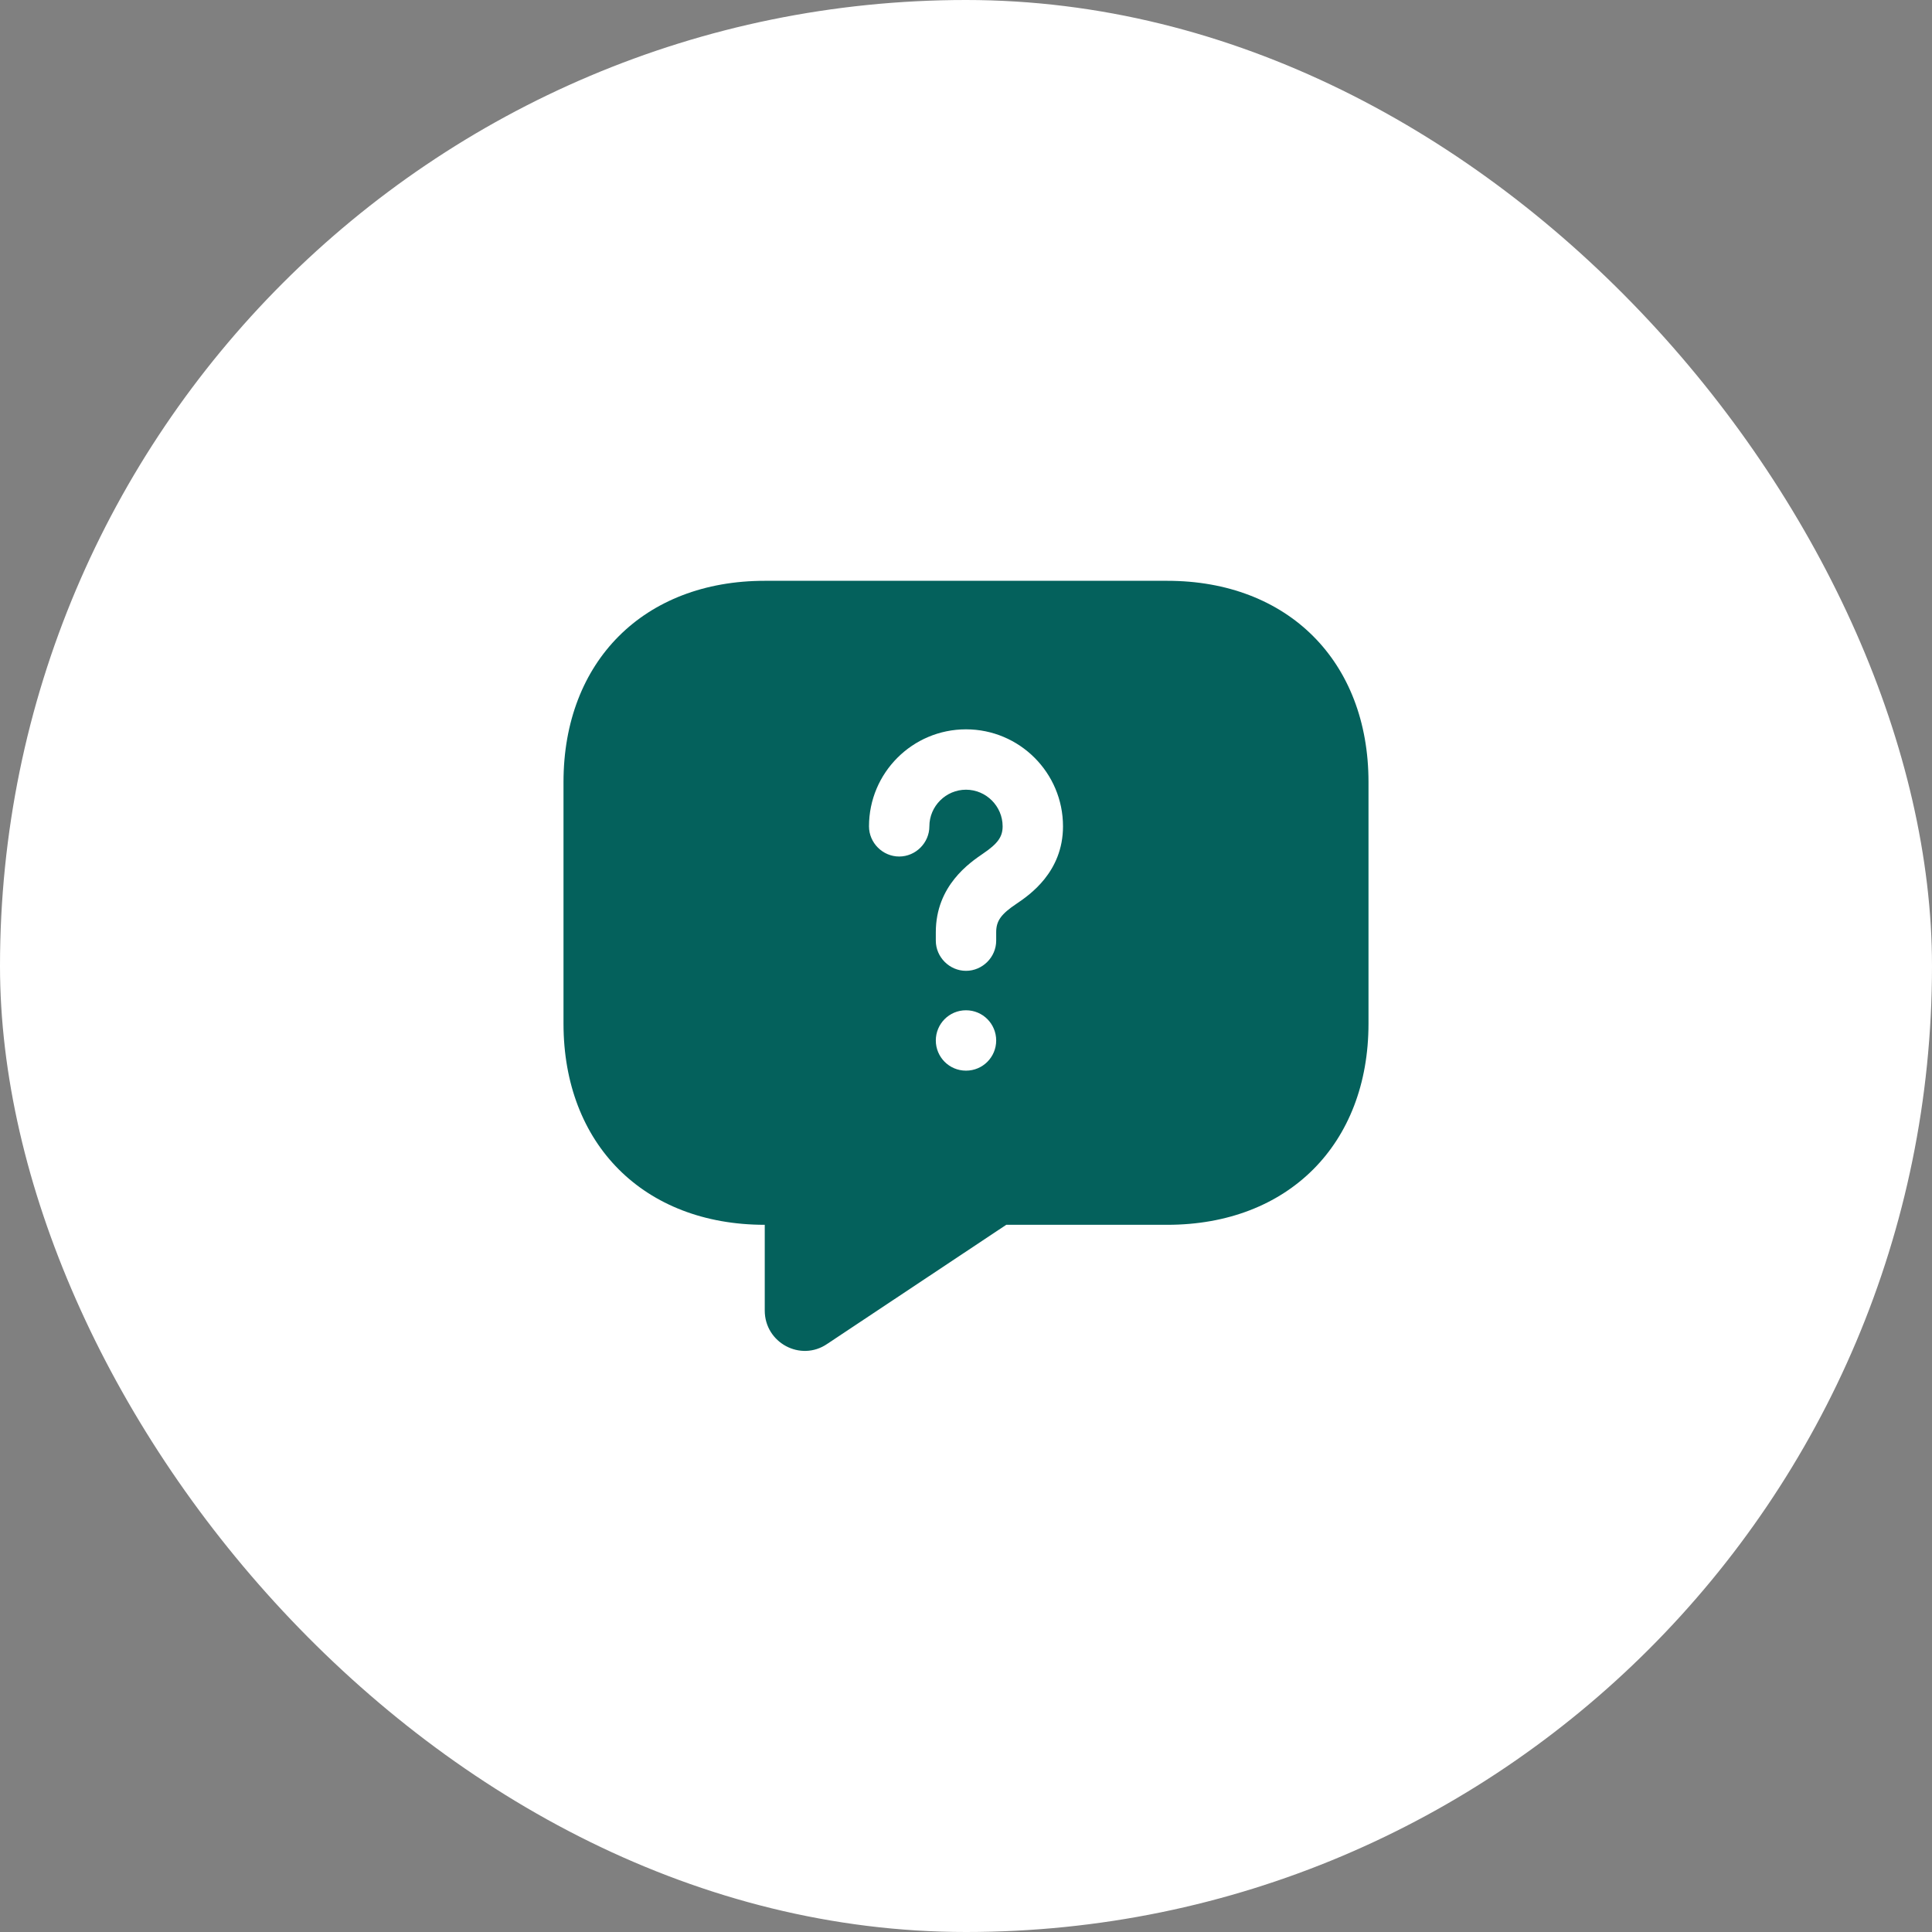 <svg width="48" height="48" viewBox="0 0 48 48" fill="none" xmlns="http://www.w3.org/2000/svg">
<rect x="0" y="0" width="48" height="48" fill="#808080" stroke="none"/>
<rect width="48" height="48" rx="24" fill="white"/>
<path d="M29 14.43H19C16 14.43 14 16.43 14 19.43V25.43C14 28.43 16 30.43 19 30.43V32.56C19 33.36 19.89 33.84 20.55 33.39L25 30.43H29C32 30.43 34 28.43 34 25.43V19.43C34 16.43 32 14.43 29 14.43ZM24 26.6C23.58 26.6 23.25 26.26 23.25 25.85C23.25 25.44 23.58 25.1 24 25.1C24.42 25.1 24.75 25.44 24.75 25.85C24.75 26.26 24.42 26.6 24 26.6ZM25.26 22.45C24.87 22.71 24.75 22.88 24.75 23.16V23.37C24.75 23.78 24.41 24.12 24 24.12C23.59 24.12 23.25 23.78 23.25 23.37V23.16C23.25 22 24.1 21.43 24.42 21.21C24.79 20.96 24.91 20.79 24.91 20.53C24.91 20.03 24.5 19.62 24 19.62C23.5 19.62 23.09 20.03 23.09 20.53C23.09 20.94 22.75 21.28 22.34 21.28C21.93 21.28 21.59 20.94 21.59 20.53C21.59 19.2 22.67 18.12 24 18.12C25.33 18.12 26.41 19.2 26.41 20.53C26.41 21.67 25.57 22.24 25.26 22.45Z" fill="#04615C"/>
</svg>
